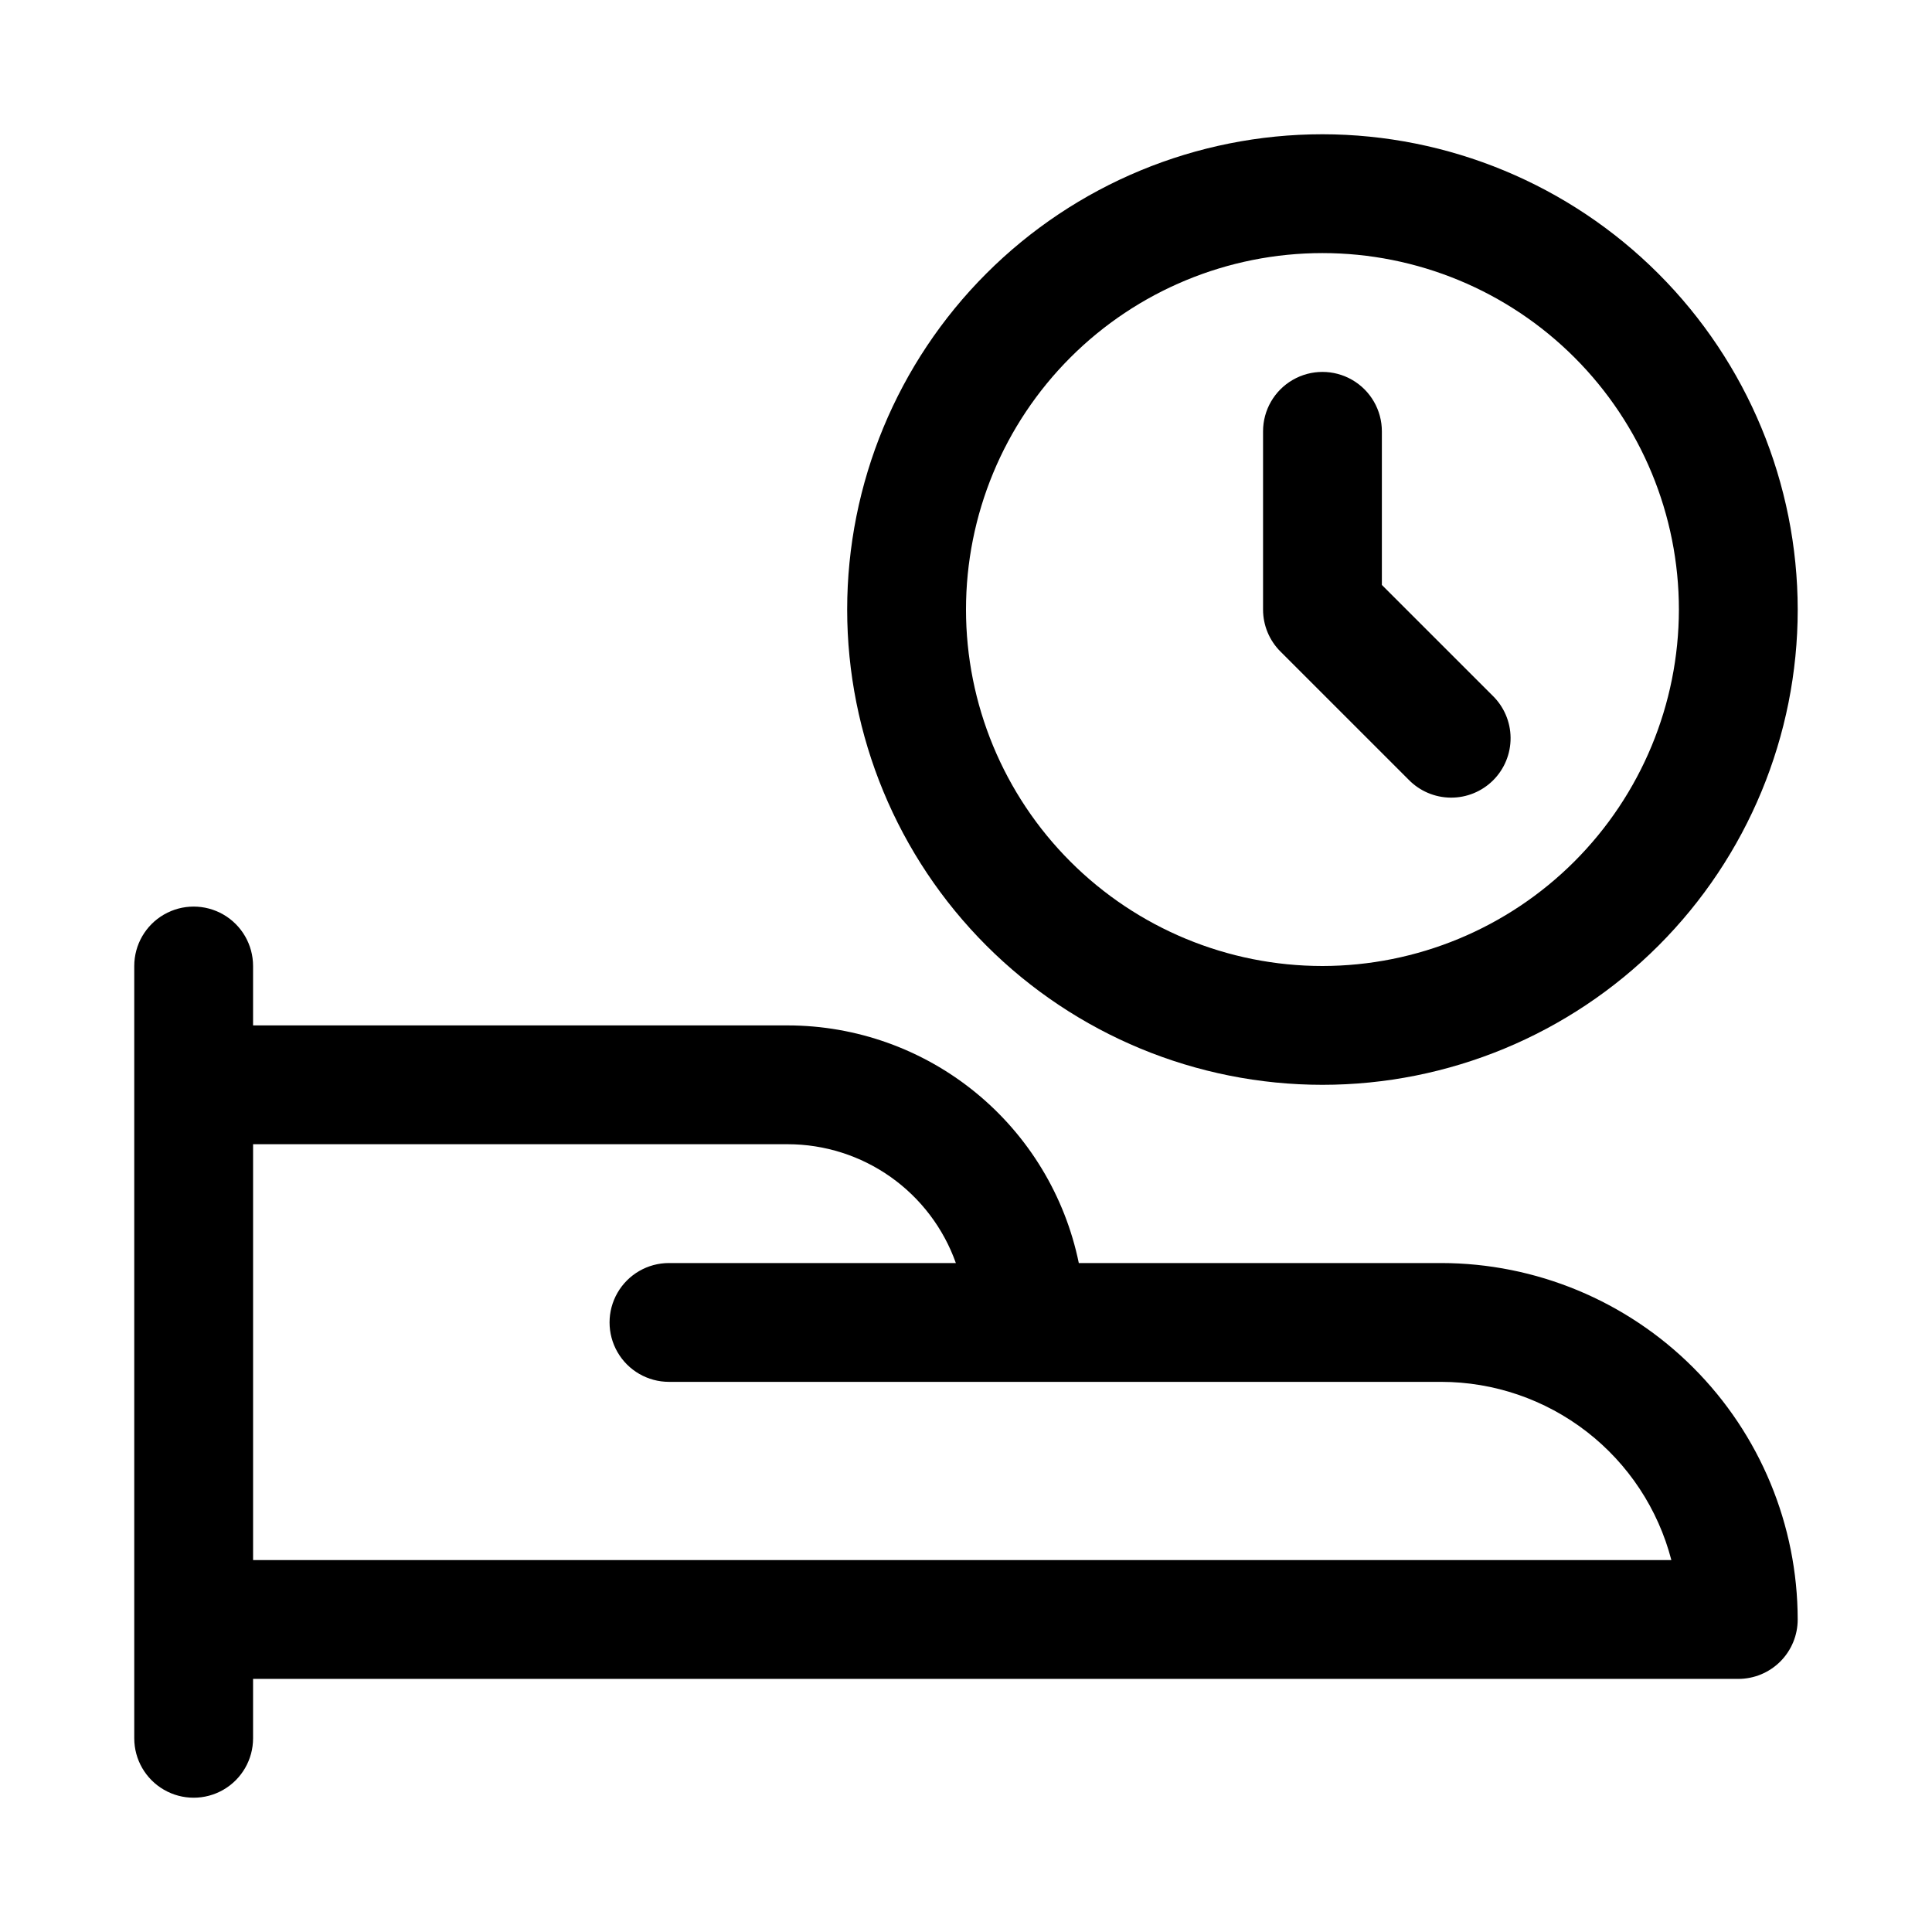 <?xml version="1.0" encoding="UTF-8"?>
<!-- Uploaded to: SVG Repo, www.svgrepo.com, Generator: SVG Repo Mixer Tools -->
<svg fill="#000000" width="800px" height="800px" version="1.1" viewBox="144 144 512 512" xmlns="http://www.w3.org/2000/svg">
 <g>
  <path d="m525.95 478.72h-96.055c-3.652-17.766-13.316-33.73-27.367-45.203-14.047-11.473-31.621-17.75-49.762-17.773h-141.7v-15.742c0-5.625-3-10.824-7.871-13.637-4.871-2.812-10.875-2.812-15.746 0s-7.871 8.012-7.871 13.637v204.67c0 5.625 3 10.82 7.871 13.633s10.875 2.812 15.746 0c4.871-2.812 7.871-8.008 7.871-13.633v-15.746h393.6c4.176 0 8.18-1.656 11.133-4.609 2.953-2.953 4.609-6.957 4.609-11.133-0.027-25.047-9.988-49.059-27.695-66.766-17.711-17.711-41.723-27.672-66.77-27.699zm-314.88 78.719v-110.21h141.7c9.766 0.012 19.289 3.043 27.266 8.684 7.973 5.637 14.008 13.602 17.277 22.805h-76.031c-5.625 0-10.82 3-13.633 7.871s-2.812 10.875 0 15.746c2.812 4.871 8.008 7.871 13.633 7.871h204.67c13.961 0.016 27.516 4.664 38.551 13.211s18.922 20.512 22.426 34.02z"/>
  <path d="m494.46 179.58c-33.402 0-65.438 13.27-89.059 36.891s-36.891 55.656-36.891 89.062c0 33.402 13.27 65.441 36.891 89.062 23.621 23.617 55.656 36.891 89.059 36.891 33.406 0 65.441-13.273 89.062-36.891 23.621-23.621 36.891-55.66 36.891-89.062-0.039-33.395-13.32-65.406-36.934-89.02-23.609-23.613-55.625-36.895-89.02-36.934zm0 220.42c-25.051 0-49.078-9.953-66.793-27.668-17.719-17.719-27.668-41.746-27.668-66.797 0-25.055 9.949-49.082 27.668-66.797 17.715-17.715 41.742-27.668 66.793-27.668 25.055 0 49.082 9.953 66.797 27.668 17.719 17.715 27.668 41.742 27.668 66.797-0.027 25.043-9.988 49.055-27.695 66.766-17.711 17.707-41.723 27.672-66.77 27.699z"/>
  <path d="m510.21 299.02v-40.715c0-5.625-3-10.82-7.871-13.633-4.871-2.812-10.875-2.812-15.746 0s-7.871 8.008-7.871 13.633v47.234c0 4.176 1.66 8.18 4.613 11.129l33.918 33.91c2.934 3.039 6.965 4.769 11.188 4.805 4.223 0.039 8.281-1.621 11.27-4.609 2.984-2.984 4.648-7.047 4.609-11.27-0.035-4.223-1.77-8.254-4.805-11.188z"/>
 </g>
</svg>
